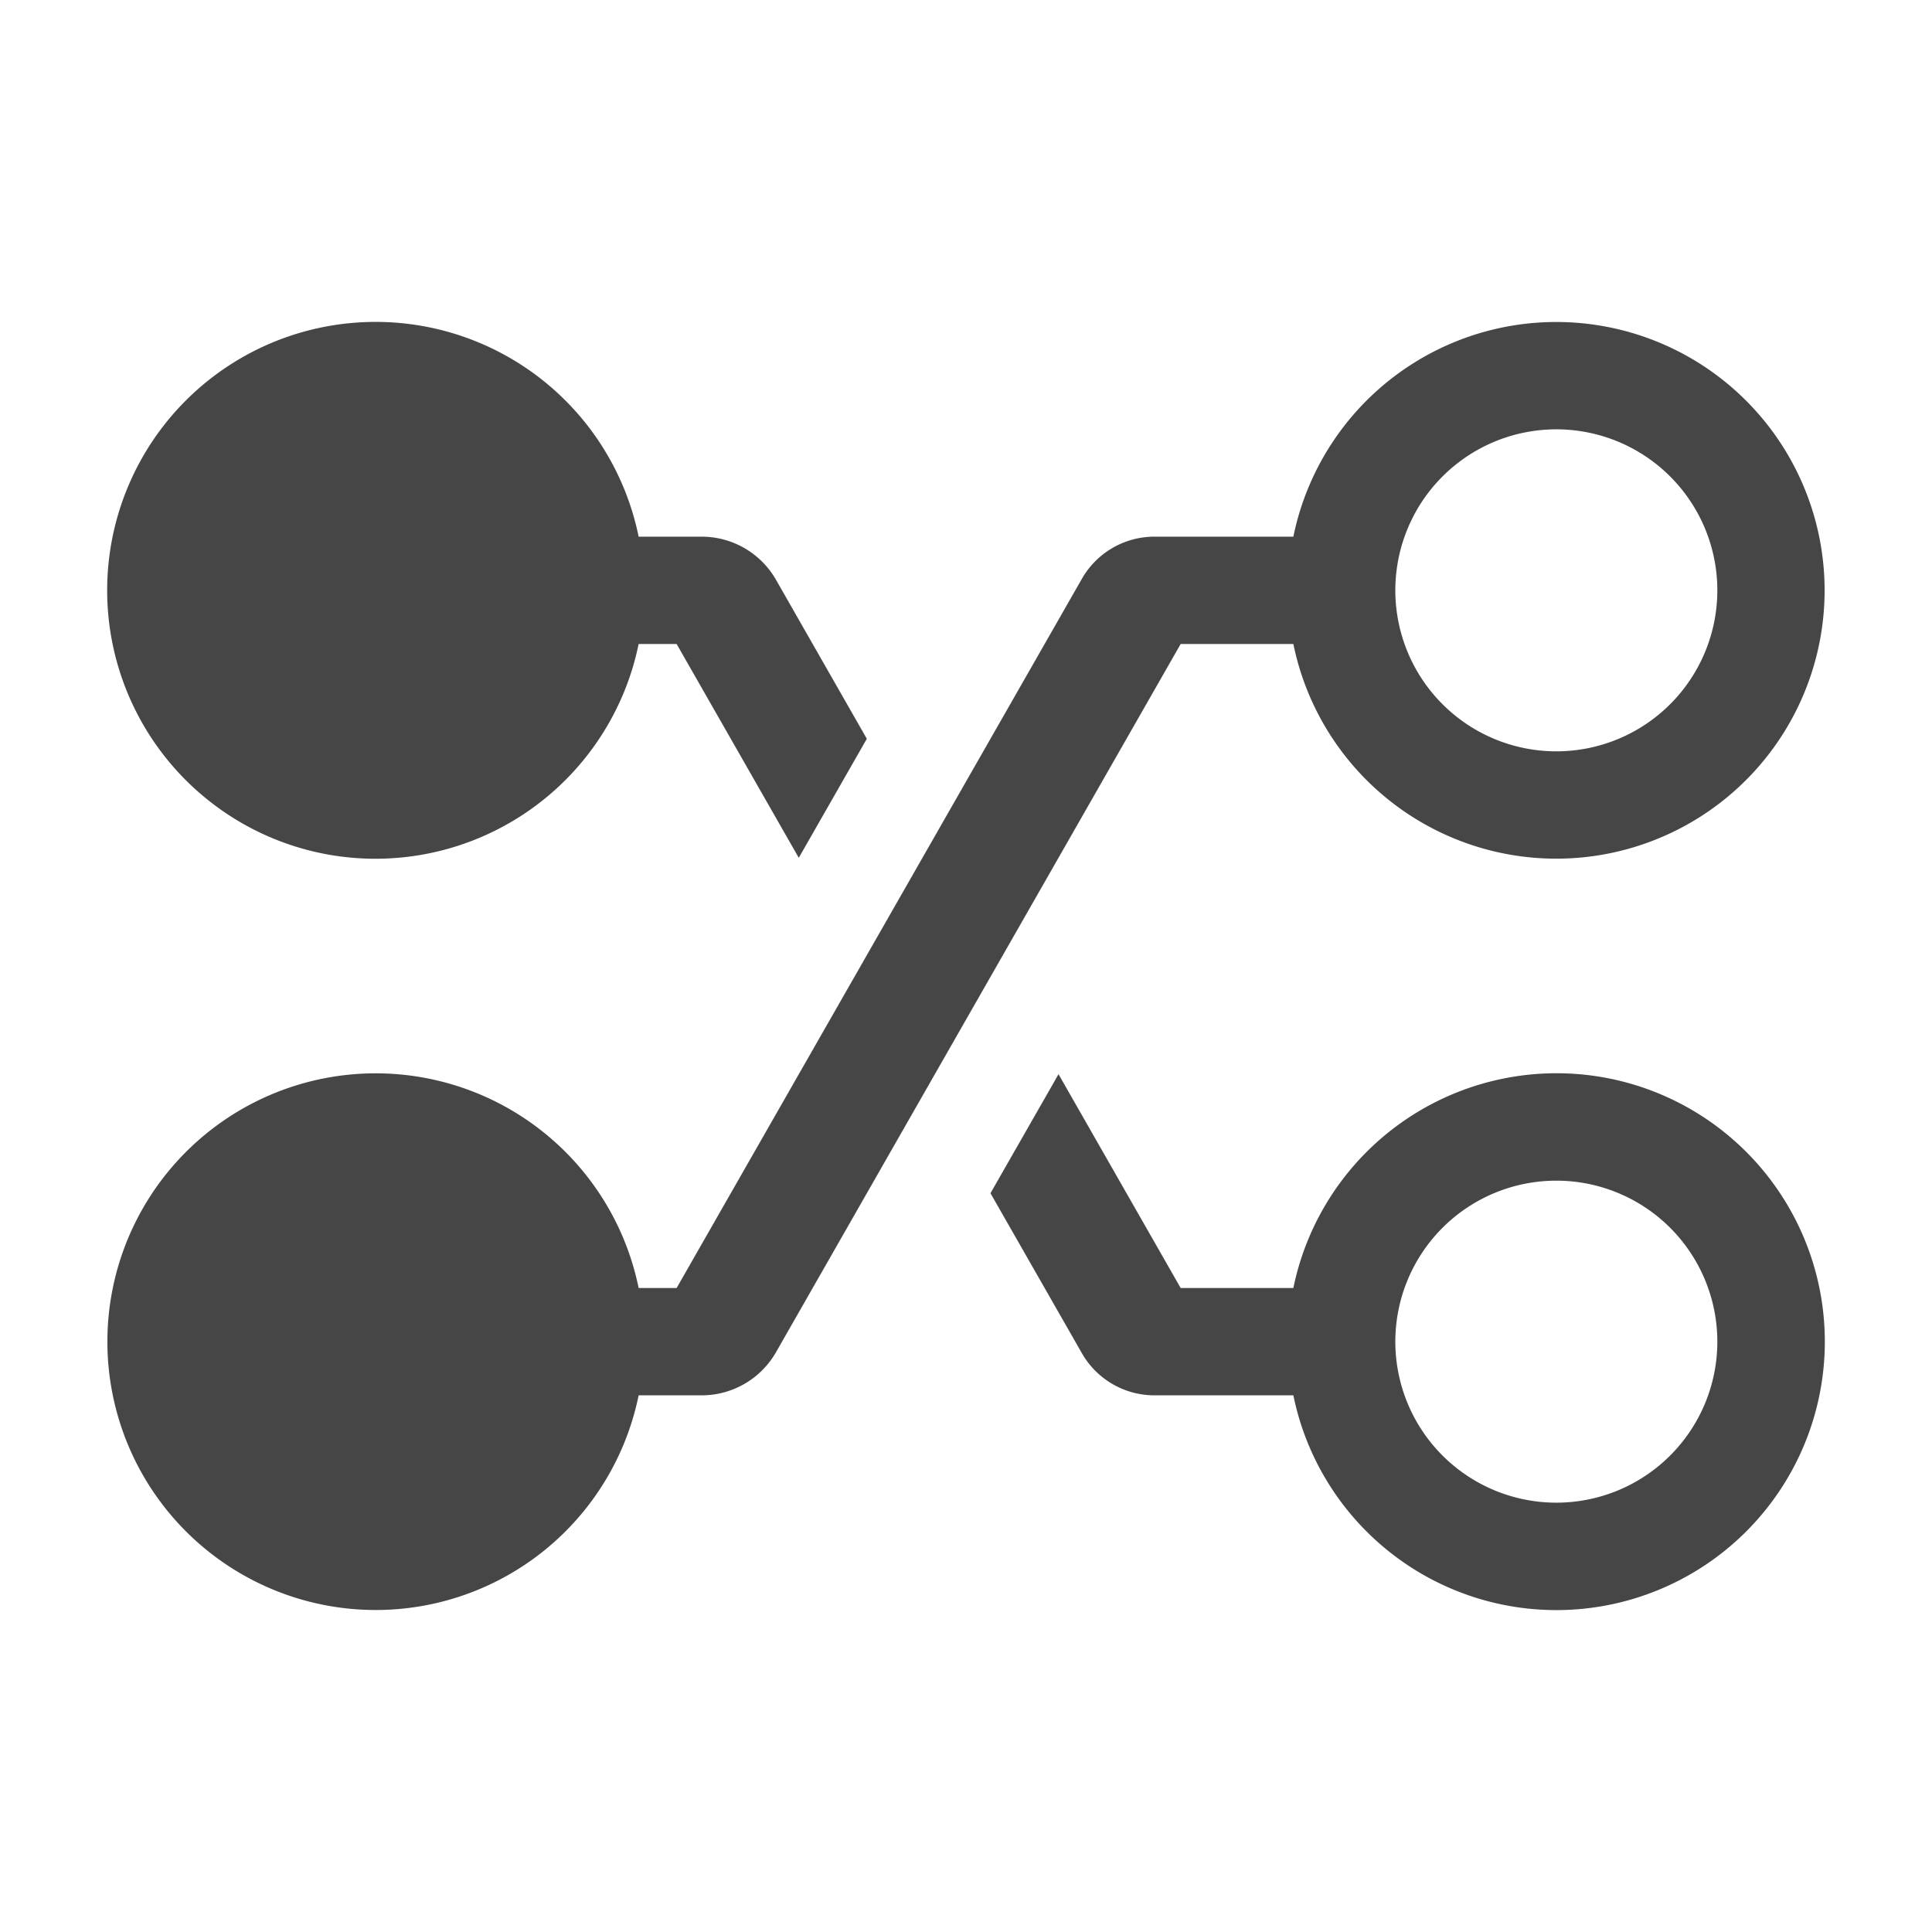 <svg xmlns="http://www.w3.org/2000/svg" height="18" viewBox="0 0 18 18" width="18">
  <defs>
    <style>
      .fill {
        fill: #464646;
      }
    </style>
  </defs>
  <title>S TransferToPlatform 18 N</title>
  <rect id="Canvas" fill="#ff13dc" opacity="0" width="18" height="18" /><path class="fill" d="M3.059,7.962A2.503,2.503,0,0,0,5.95,6H6.304L7.442,7.992,8.076,6.883,7.23,5.402A.798.798,0,0,0,6.537,5H5.95A2.501,2.501,0,1,0,3.059,7.962ZM14.941,10.038A2.503,2.503,0,0,0,12.05,12H11L9.862,10.008l-.634,1.109L10,12.468l.08.14A.778.778,0,0,0,10.755,13h1.295a2.501,2.501,0,1,0,2.891-2.962ZM14.5,14A1.5,1.5,0,1,1,16,12.5,1.5,1.5,0,0,1,14.5,14ZM11,6h1.05a2.5,2.5,0,1,0,0-1h-1.295a.778.778,0,0,0-.675.392L6.304,12H5.95a2.5,2.5,0,1,0,0,1h.587a.798.798,0,0,0,.693-.402Zm3.5-2A1.5,1.5,0,1,1,13,5.5,1.5,1.5,0,0,1,14.5,4Z" />
</svg>